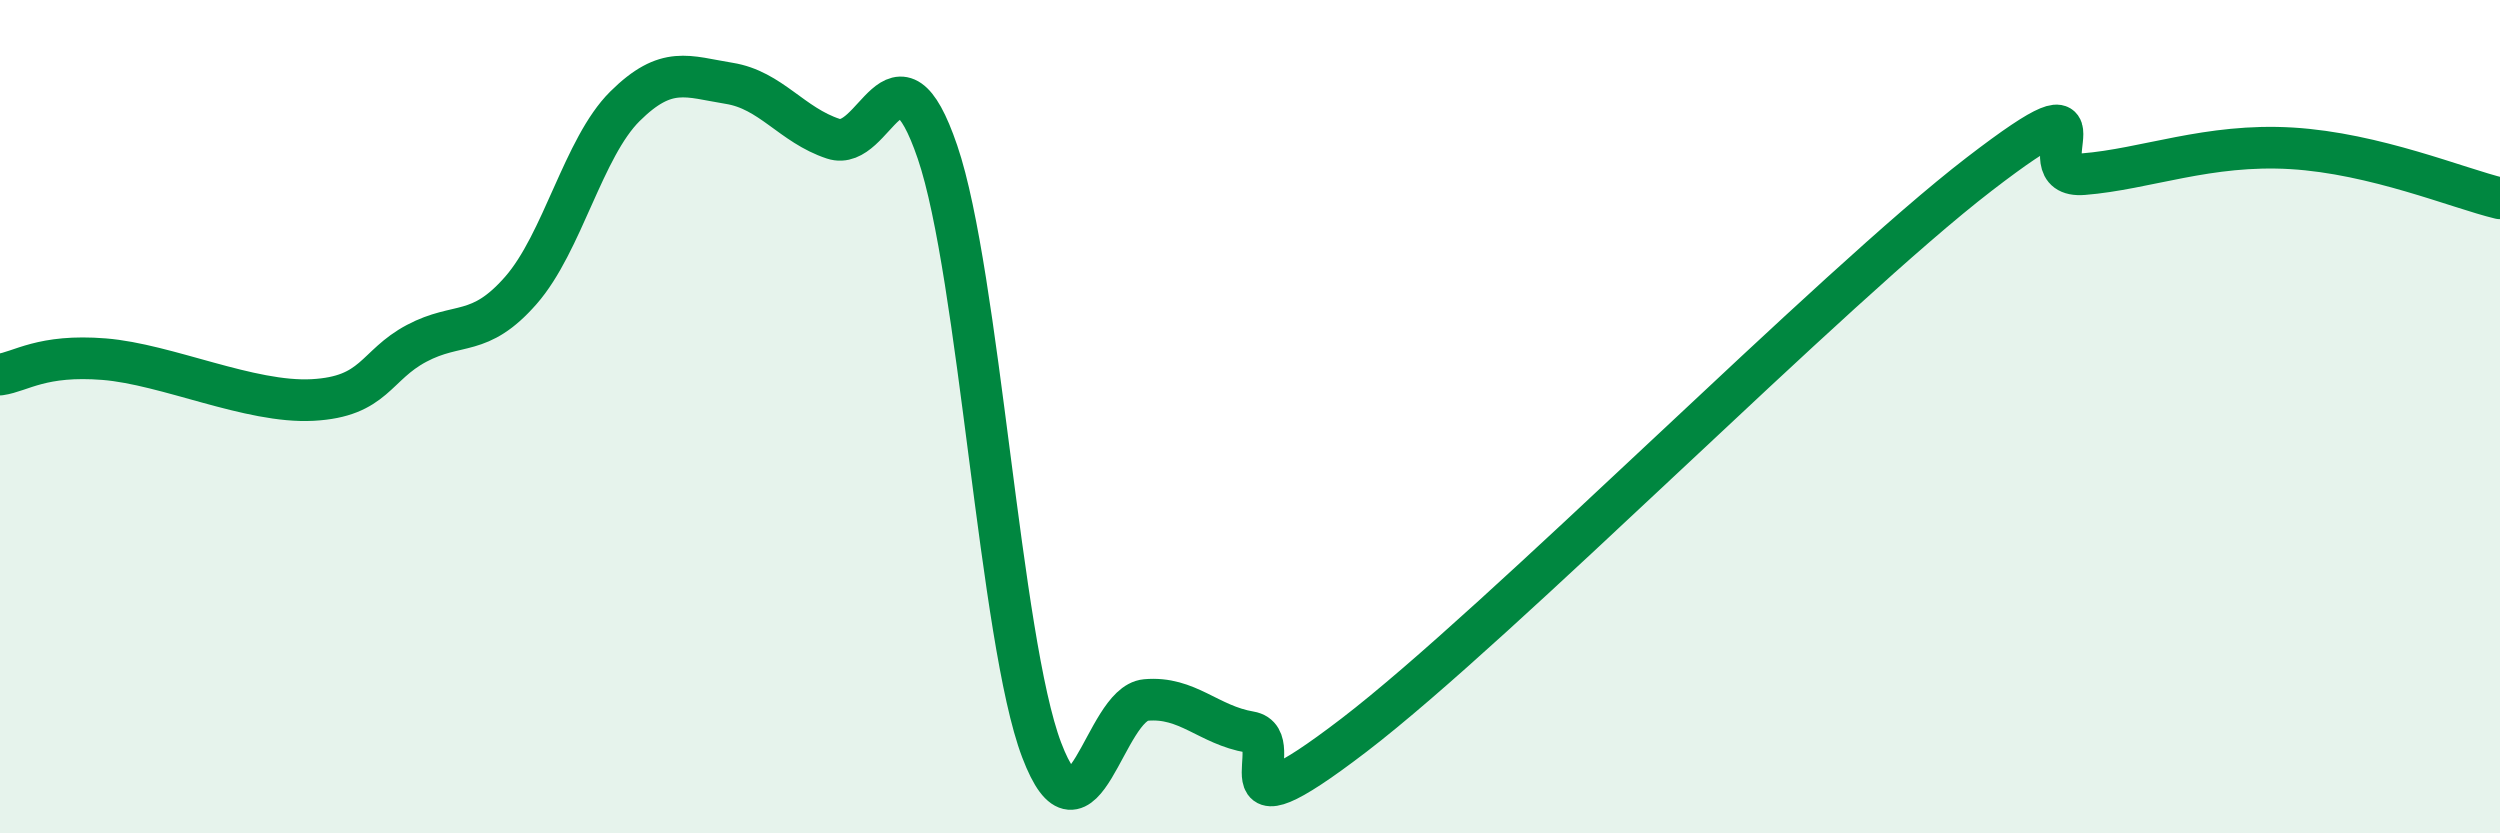 
    <svg width="60" height="20" viewBox="0 0 60 20" xmlns="http://www.w3.org/2000/svg">
      <path
        d="M 0,8.99 C 0.5,8.92 1,8.5 2.5,8.62 C 4,8.74 6,9.68 7.5,9.6 C 9,9.52 9,8.77 10,8.24 C 11,7.71 11.5,8.11 12.5,6.97 C 13.5,5.83 14,3.54 15,2.55 C 16,1.56 16.5,1.84 17.5,2 C 18.5,2.16 19,3 20,3.33 C 21,3.66 21.5,0.72 22.5,3.65 C 23.5,6.58 24,15.37 25,18 C 26,20.63 26.5,16.89 27.5,16.8 C 28.5,16.71 29,17.4 30,17.57 C 31,17.74 29,20.32 32.5,17.64 C 36,14.96 44,6.87 47.5,4.18 C 51,1.49 48.5,4.3 50,4.18 C 51.5,4.06 53,3.44 55,3.56 C 57,3.68 59,4.52 60,4.76L60 20L0 20Z"
        fill="#008740"
        opacity="0.1"
        stroke-linecap="round"
        stroke-linejoin="round"
      />
      <path
        d="M 0,8.99 C 0.5,8.92 1,8.5 2.5,8.62 C 4,8.74 6,9.68 7.5,9.6 C 9,9.52 9,8.77 10,8.24 C 11,7.71 11.5,8.11 12.5,6.97 C 13.5,5.83 14,3.54 15,2.55 C 16,1.56 16.5,1.84 17.5,2 C 18.5,2.16 19,3 20,3.33 C 21,3.66 21.5,0.72 22.5,3.65 C 23.5,6.58 24,15.37 25,18 C 26,20.63 26.5,16.89 27.5,16.8 C 28.5,16.71 29,17.4 30,17.57 C 31,17.74 29,20.32 32.5,17.64 C 36,14.96 44,6.87 47.5,4.18 C 51,1.49 48.5,4.3 50,4.18 C 51.5,4.06 53,3.44 55,3.56 C 57,3.68 59,4.52 60,4.76"
        stroke="#008740"
        stroke-width="1"
        fill="none"
        stroke-linecap="round"
        stroke-linejoin="round"
      />
    </svg>
  